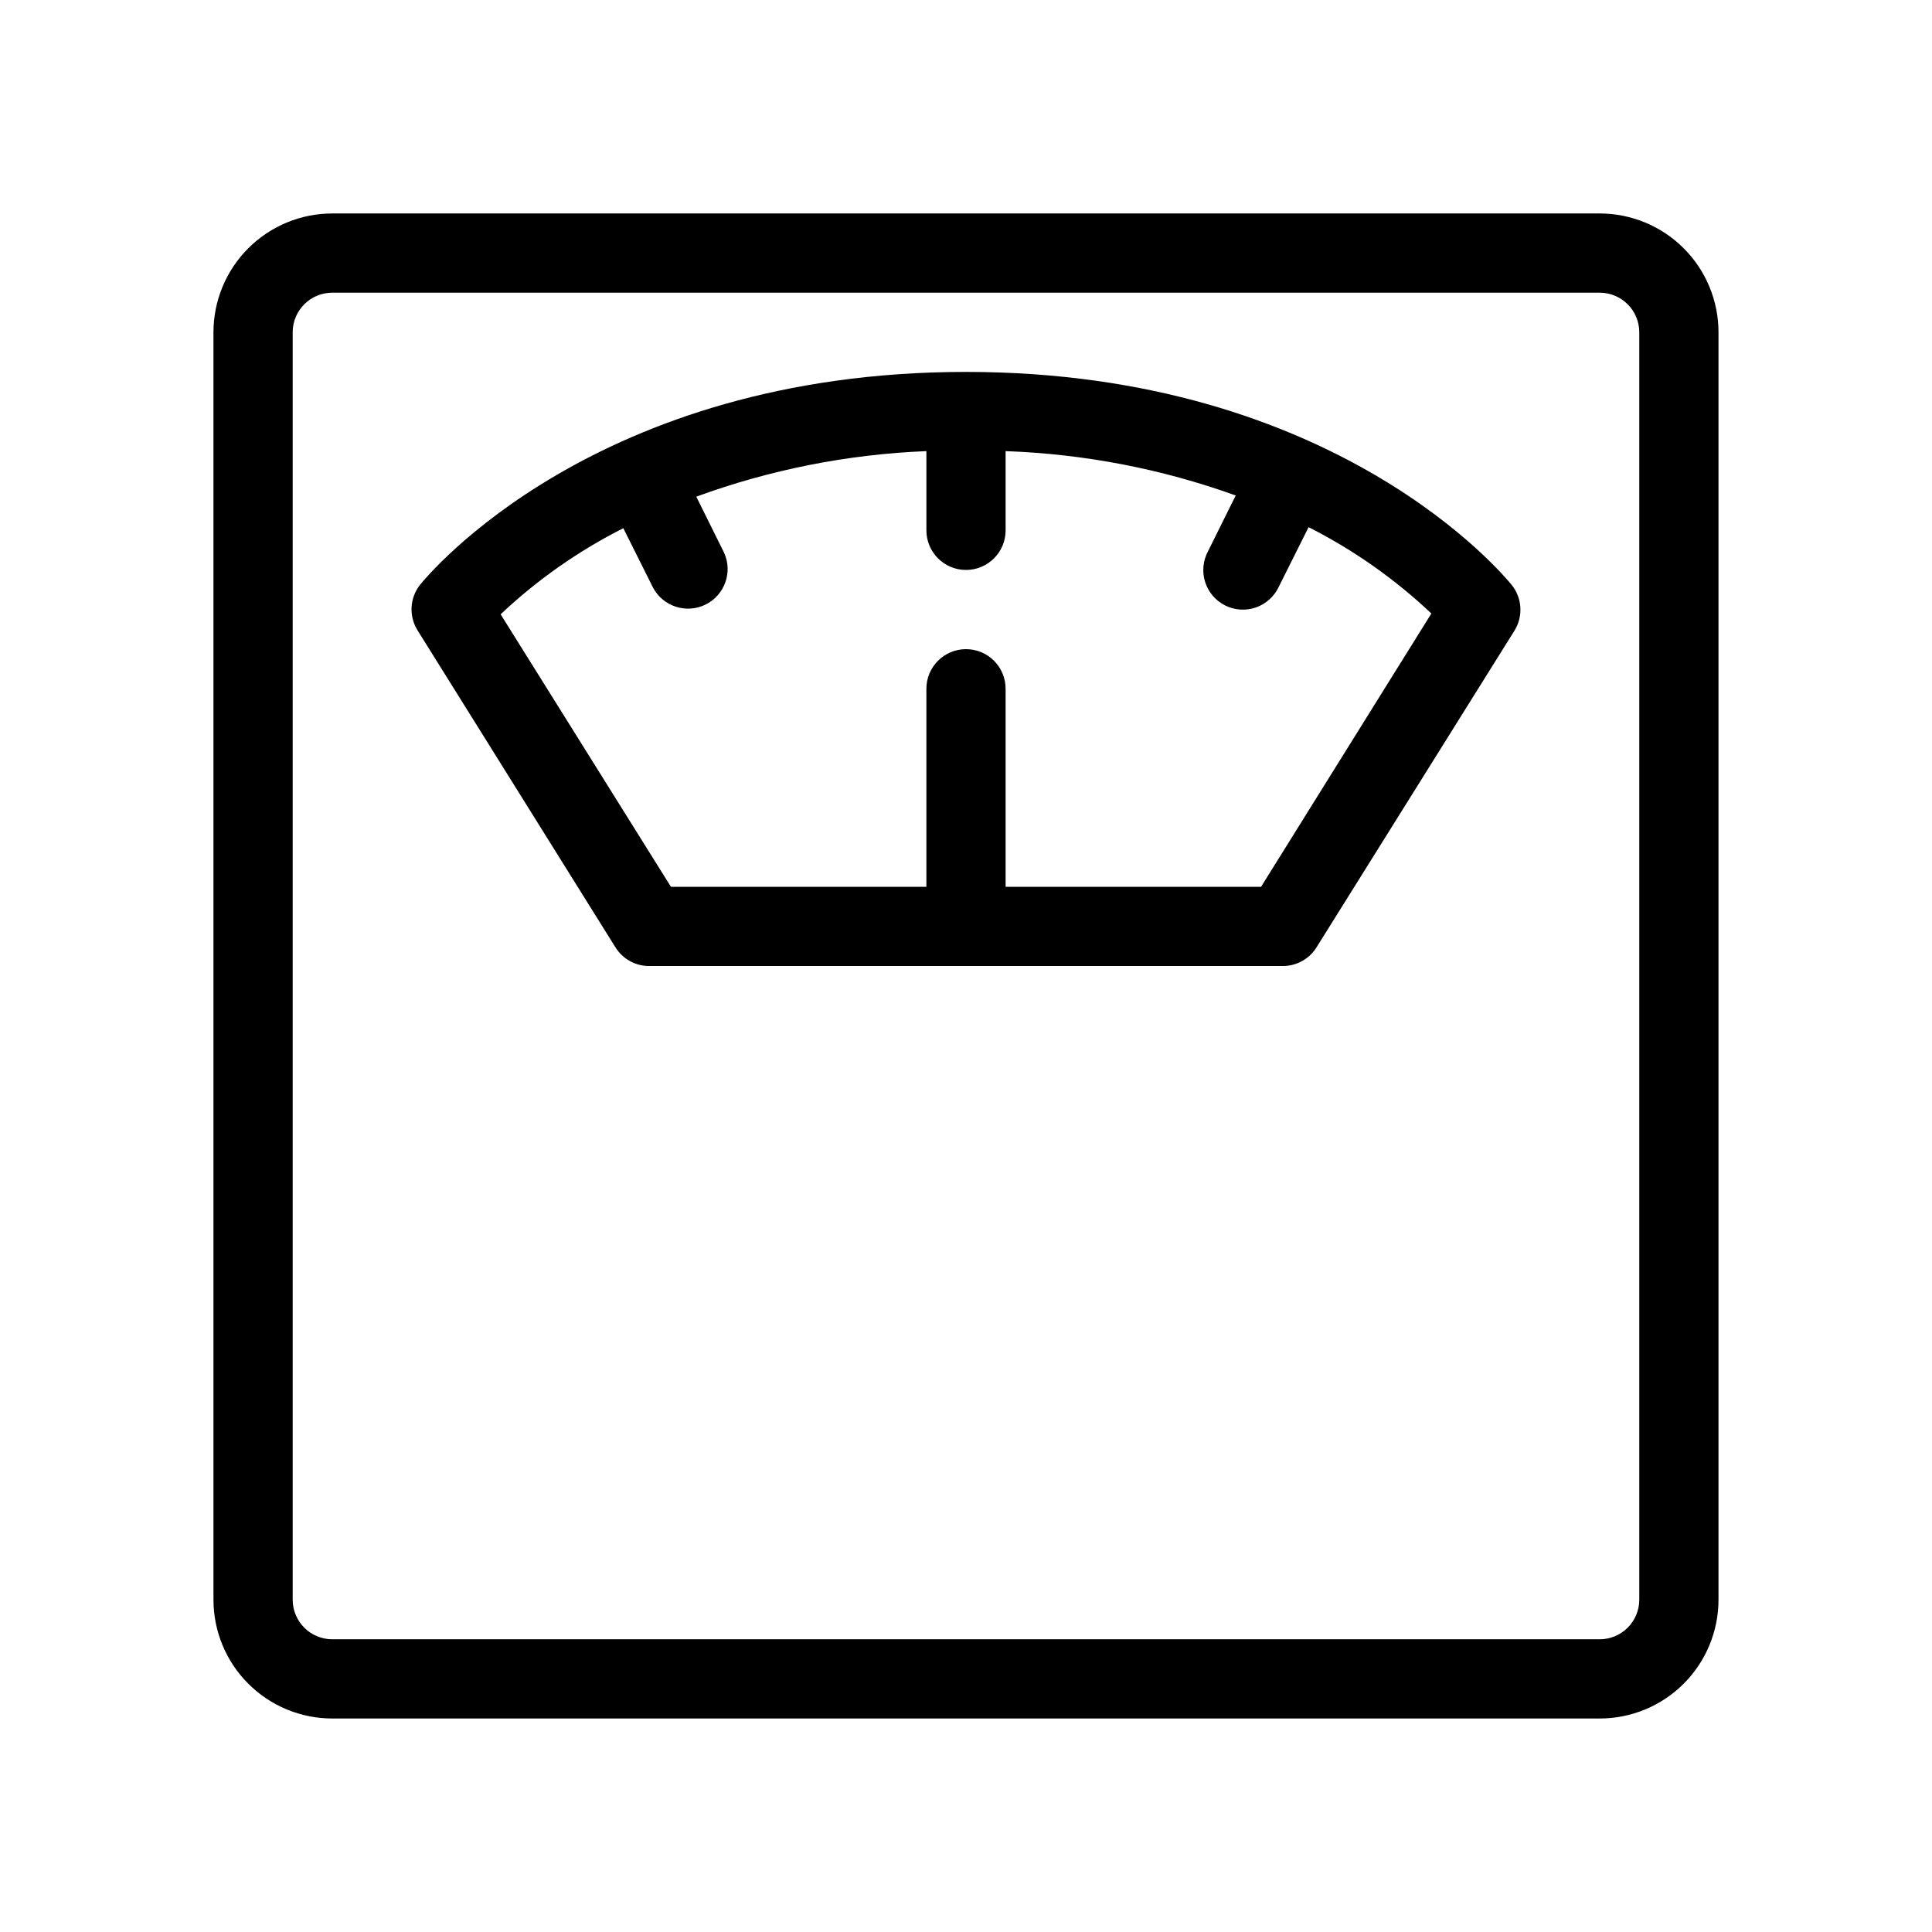 <?xml version="1.0" encoding="UTF-8"?>
<!-- Uploaded to: SVG Repo, www.svgrepo.com, Generator: SVG Repo Mixer Tools -->
<svg fill="#000000" width="800px" height="800px" version="1.1" viewBox="144 144 512 512" xmlns="http://www.w3.org/2000/svg">
 <g>
  <path d="m232.06 599.42h335.87c8.352 0 16.363-3.316 22.266-9.223 5.906-5.902 9.223-13.914 9.223-22.266v-335.87c0-8.352-3.316-16.359-9.223-22.266-5.902-5.906-13.914-9.223-22.266-9.223h-335.87c-8.352 0-16.359 3.316-22.266 9.223s-9.223 13.914-9.223 22.266v335.87c0 8.352 3.316 16.363 9.223 22.266 5.906 5.906 13.914 9.223 22.266 9.223zm-10.496-367.36c0-5.797 4.699-10.496 10.496-10.496h335.87c2.785 0 5.453 1.105 7.422 3.074s3.074 4.637 3.074 7.422v335.87c0 2.785-1.105 5.453-3.074 7.422s-4.637 3.074-7.422 3.074h-335.87c-5.797 0-10.496-4.699-10.496-10.496z"/>
  <path d="m307.11 395.07c1.922 3.074 5.293 4.938 8.922 4.934h167.93c3.629 0.004 7-1.859 8.922-4.934l52.48-83.969c2.332-3.773 2.039-8.605-0.734-12.07-1.887-2.309-46.285-56.469-144.63-56.469s-142.75 54.055-144.64 56.363c-2.769 3.465-3.066 8.297-0.734 12.07zm2.098-111.05 7.871 15.742c2.684 4.996 8.848 6.961 13.926 4.438 5.078-2.523 7.231-8.625 4.863-13.777l-7.348-14.801c19.578-7.164 40.152-11.234 60.984-12.07v20.992c0 5.797 4.699 10.496 10.496 10.496s10.496-4.699 10.496-10.496v-20.992c20.812 0.734 41.387 4.699 60.98 11.754l-7.348 14.801c-1.34 2.504-1.613 5.441-0.75 8.148 0.863 2.703 2.785 4.945 5.328 6.211 2.543 1.262 5.488 1.441 8.168 0.496 2.676-0.945 4.856-2.934 6.043-5.516l7.871-15.742c11.891 6.019 22.852 13.727 32.539 22.879l-45.133 72.426h-67.699v-52.48c0-5.797-4.699-10.496-10.496-10.496s-10.496 4.699-10.496 10.496v52.48h-67.699l-45.133-72.211v-0.004c9.715-9.164 20.711-16.871 32.641-22.879z"/>
 </g>
</svg>
